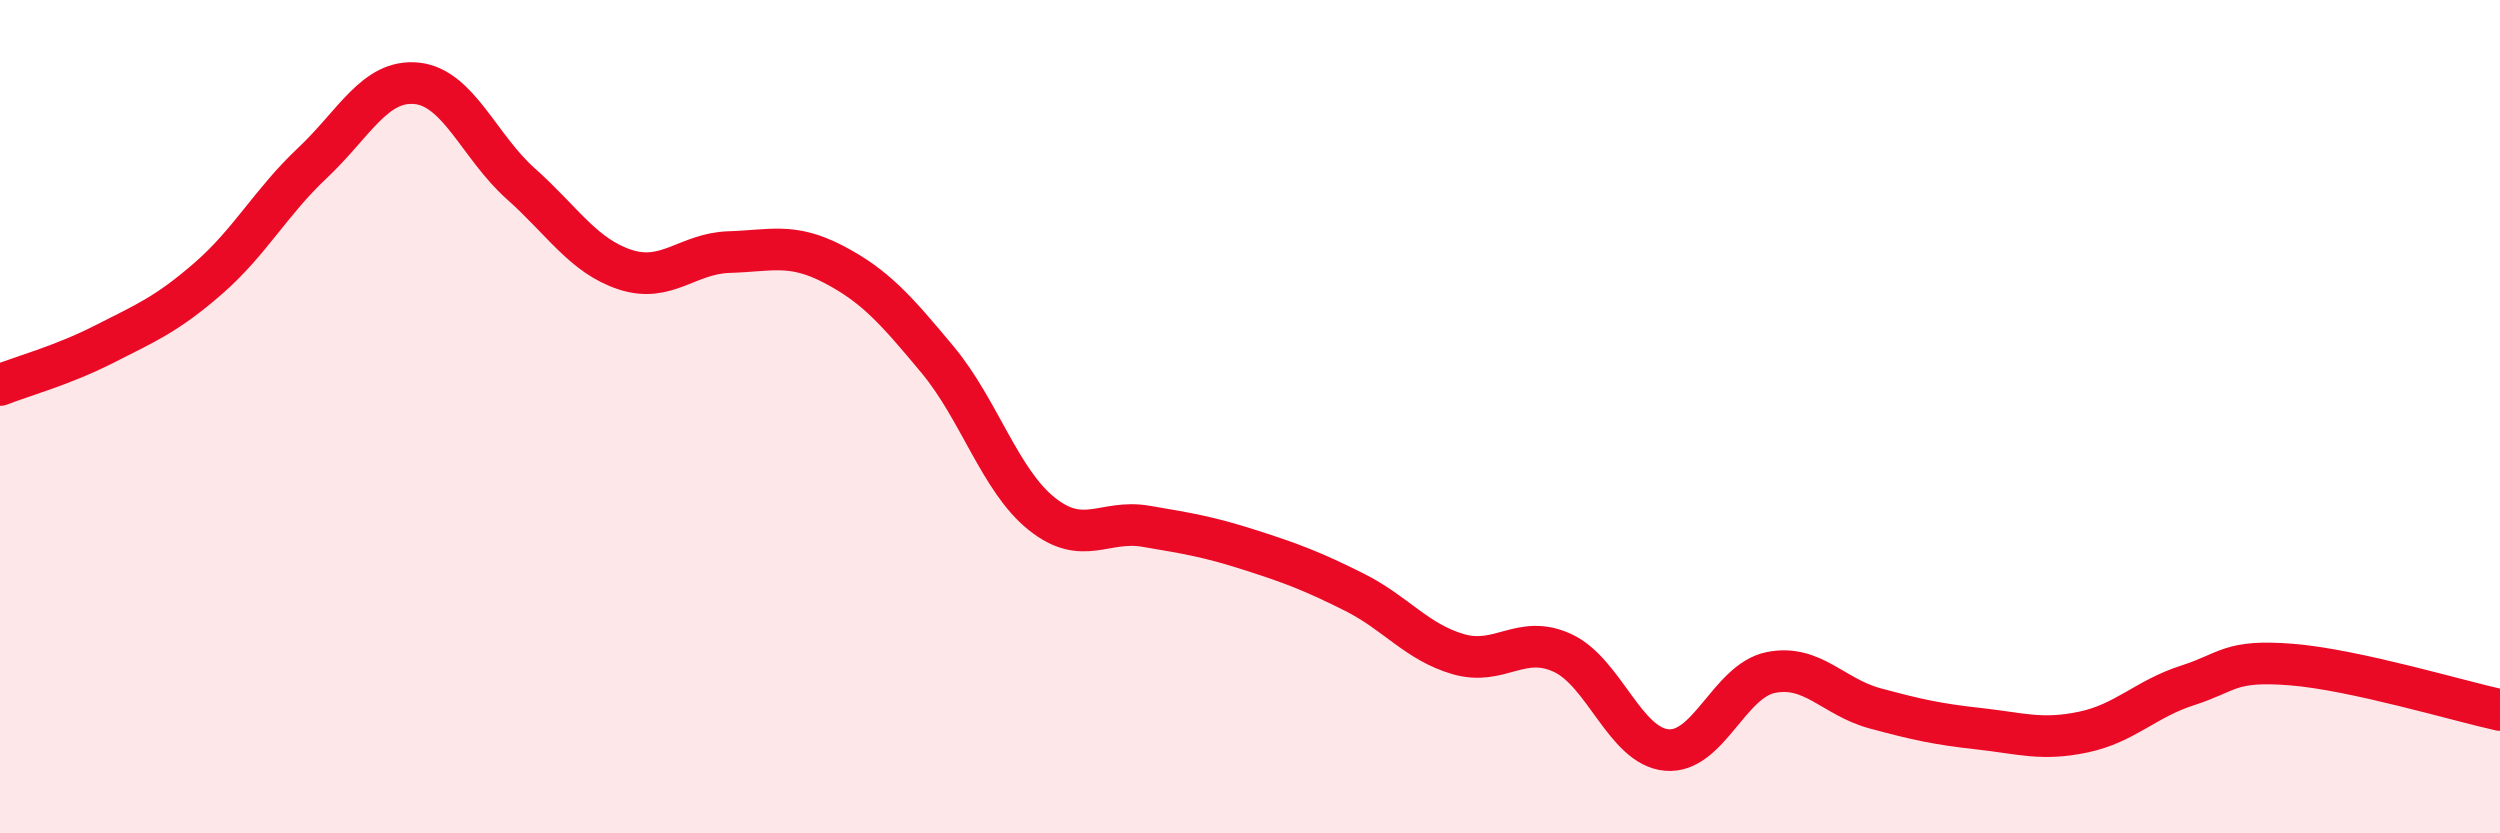 
    <svg width="60" height="20" viewBox="0 0 60 20" xmlns="http://www.w3.org/2000/svg">
      <path
        d="M 0,9.24 C 0.5,9.04 1.5,8.77 2.5,8.26 C 3.5,7.75 4,7.55 5,6.68 C 6,5.81 6.5,4.85 7.5,3.91 C 8.5,2.97 9,1.9 10,2 C 11,2.1 11.5,3.52 12.5,4.41 C 13.5,5.3 14,6.14 15,6.47 C 16,6.8 16.5,6.08 17.5,6.05 C 18.5,6.02 19,5.82 20,6.34 C 21,6.86 21.5,7.43 22.5,8.63 C 23.5,9.83 24,11.53 25,12.33 C 26,13.13 26.5,12.46 27.5,12.63 C 28.5,12.8 29,12.88 30,13.2 C 31,13.52 31.5,13.71 32.5,14.21 C 33.5,14.71 34,15.41 35,15.7 C 36,15.99 36.5,15.21 37.5,15.67 C 38.5,16.13 39,17.91 40,18 C 41,18.09 41.5,16.34 42.5,16.14 C 43.5,15.94 44,16.73 45,17 C 46,17.27 46.5,17.38 47.5,17.49 C 48.5,17.6 49,17.78 50,17.57 C 51,17.36 51.5,16.77 52.5,16.45 C 53.5,16.13 53.5,15.83 55,15.95 C 56.5,16.07 59,16.82 60,17.04L60 20L0 20Z"
        fill="#EB0A25"
        opacity="0.1"
        stroke-linecap="round"
        stroke-linejoin="round"
      />
      <path
        d="M 0,9.24 C 0.5,9.04 1.5,8.77 2.5,8.26 C 3.5,7.75 4,7.55 5,6.68 C 6,5.81 6.5,4.85 7.5,3.91 C 8.5,2.97 9,1.9 10,2 C 11,2.1 11.5,3.52 12.5,4.41 C 13.5,5.3 14,6.14 15,6.47 C 16,6.8 16.5,6.08 17.5,6.05 C 18.5,6.02 19,5.82 20,6.34 C 21,6.86 21.5,7.43 22.5,8.63 C 23.5,9.83 24,11.53 25,12.33 C 26,13.13 26.5,12.46 27.5,12.63 C 28.5,12.8 29,12.88 30,13.2 C 31,13.52 31.5,13.71 32.5,14.21 C 33.5,14.71 34,15.41 35,15.7 C 36,15.99 36.5,15.21 37.5,15.67 C 38.5,16.13 39,17.91 40,18 C 41,18.09 41.5,16.34 42.5,16.14 C 43.5,15.94 44,16.73 45,17 C 46,17.27 46.5,17.38 47.5,17.49 C 48.5,17.6 49,17.78 50,17.57 C 51,17.36 51.5,16.77 52.5,16.45 C 53.5,16.13 53.5,15.83 55,15.95 C 56.5,16.07 59,16.82 60,17.04"
        stroke="#EB0A25"
        stroke-width="1"
        fill="none"
        stroke-linecap="round"
        stroke-linejoin="round"
      />
    </svg>
  